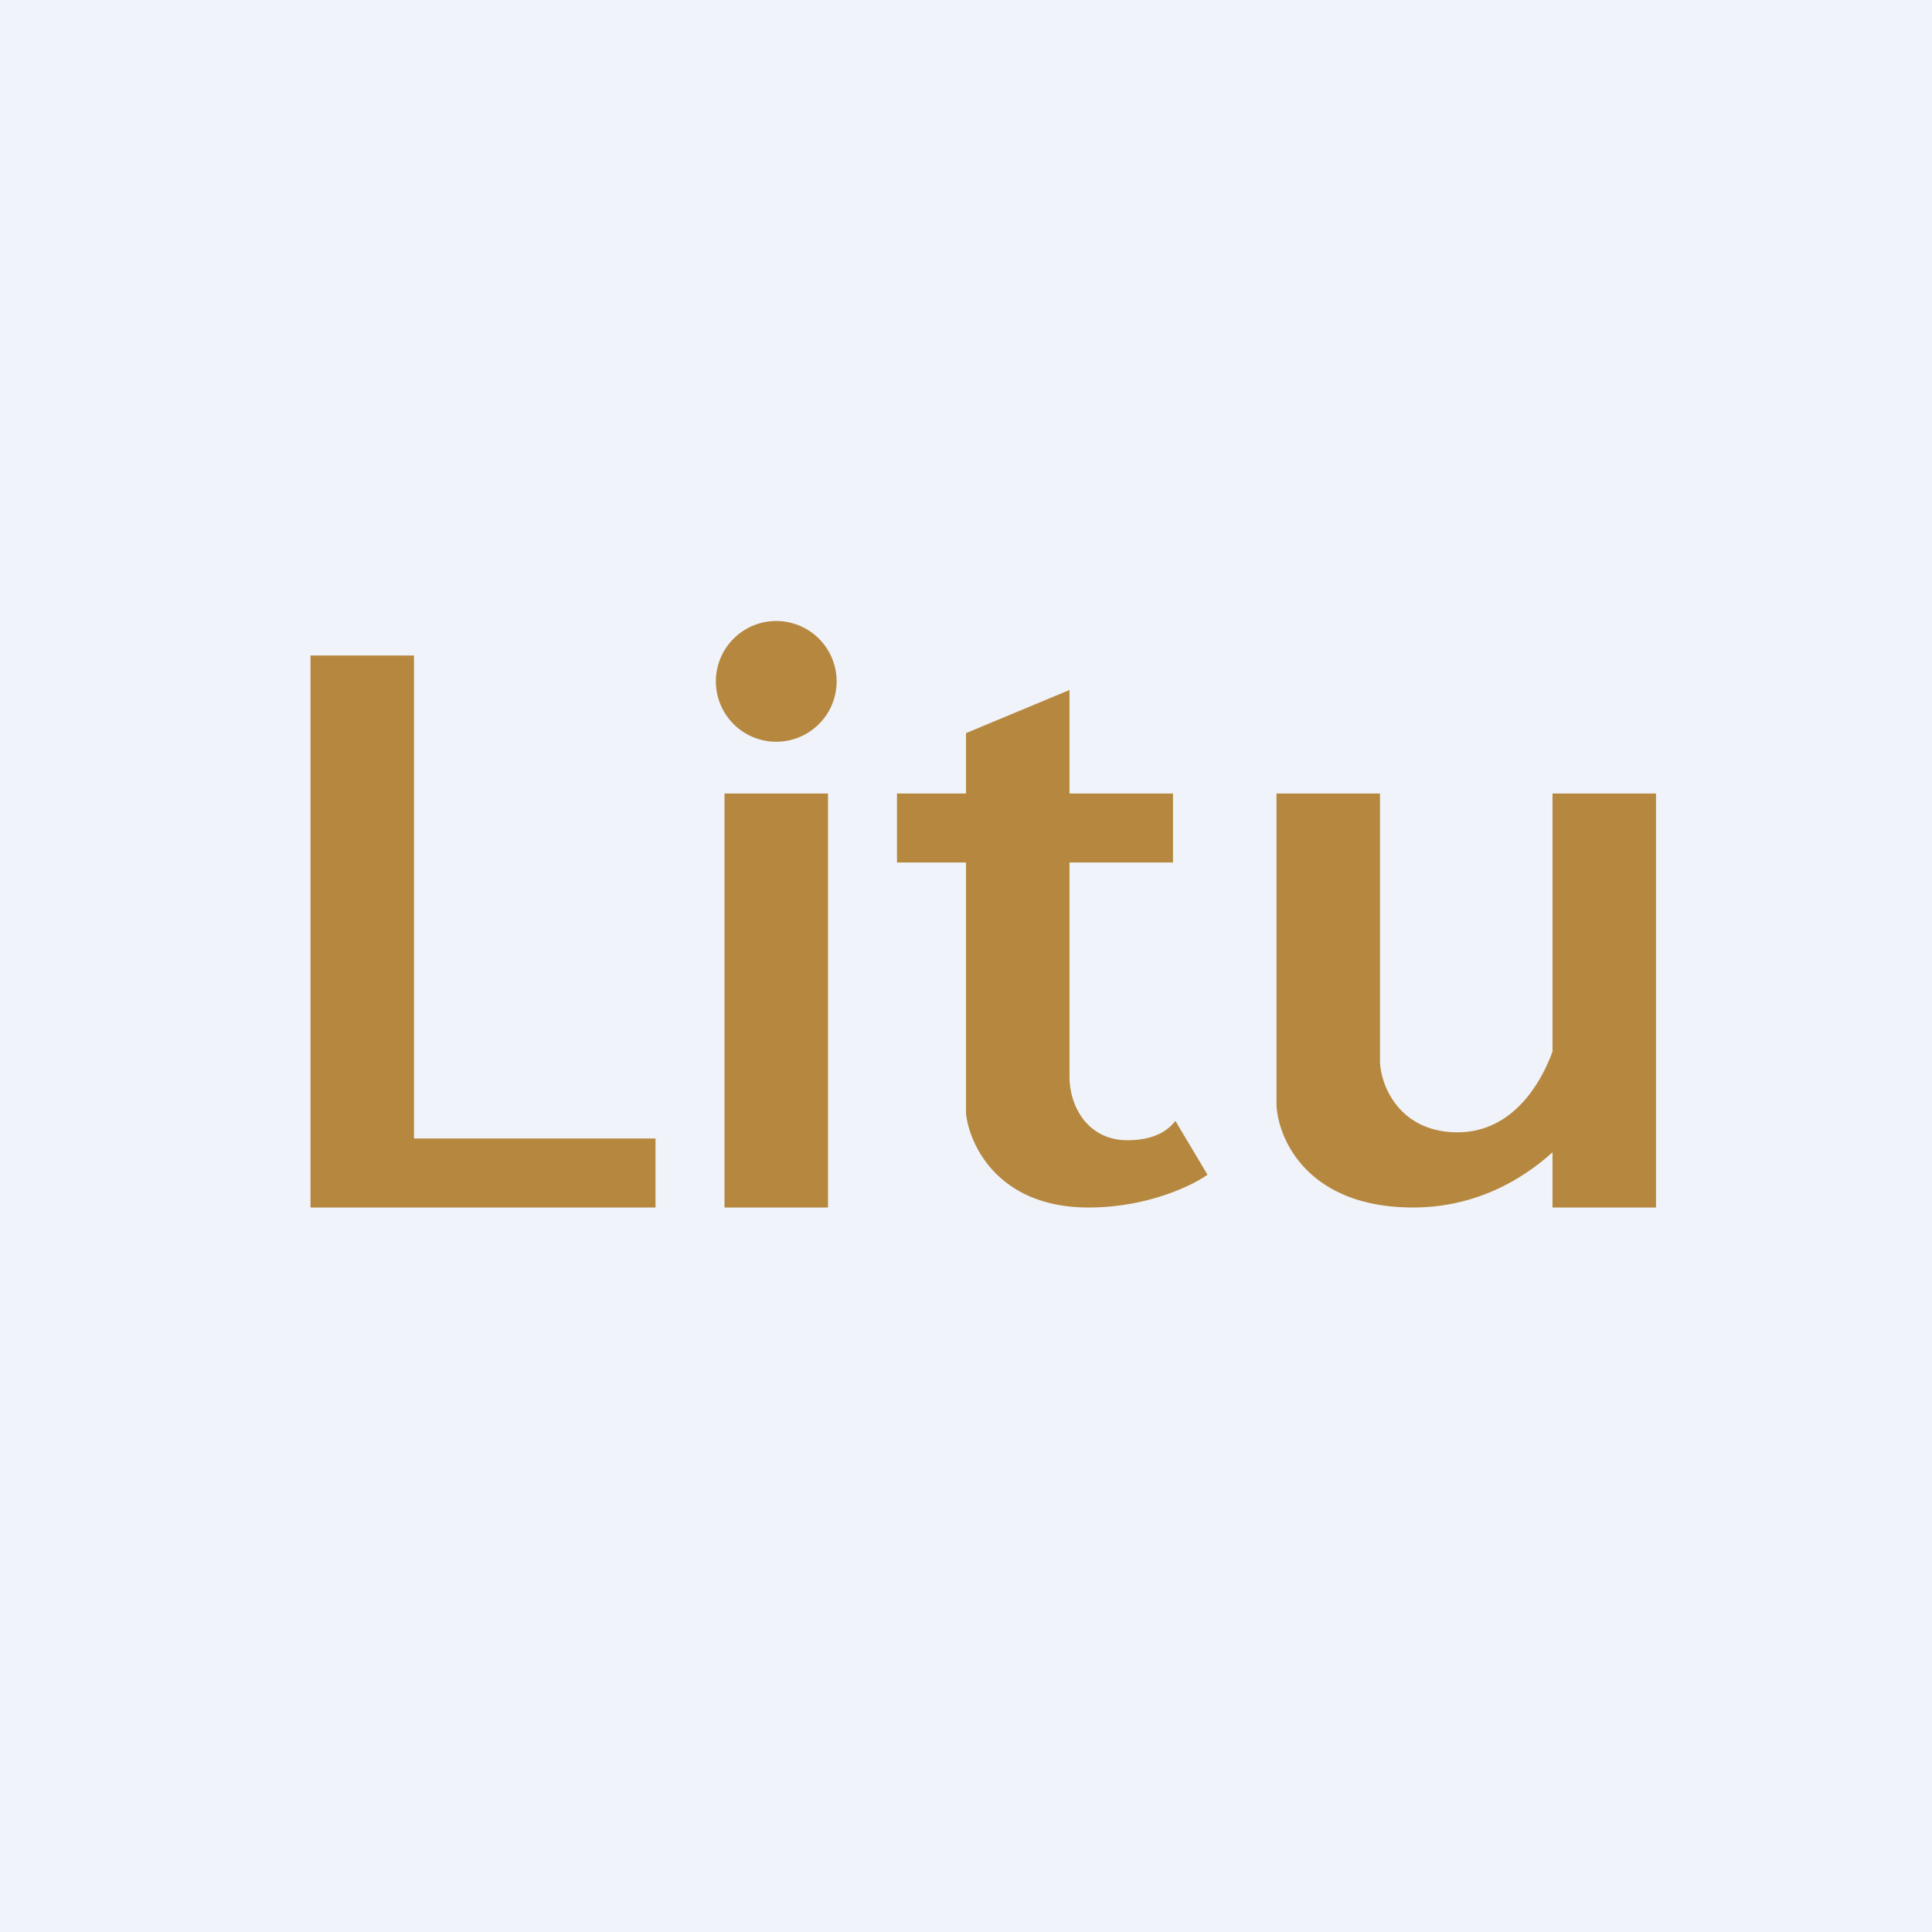 <!-- by TradingView --><svg width="56" height="56" viewBox="0 0 56 56" xmlns="http://www.w3.org/2000/svg"><path fill="#F0F3FA" d="M0 0h56v56H0z"/><path d="M22.5 21.5a1.75 1.75 0 1 0 0-3.5 1.75 1.75 0 0 0 0 3.5ZM9 35V19h3v14h7v2H9Zm12 0V23h3v12h-3Zm7-10v7.28c.1.9.93 2.72 3.55 2.72 1.7 0 3-.63 3.45-.95l-.93-1.56c-.14.17-.48.56-1.39.56-1.13 0-1.68-.95-1.68-1.85V25h3v-2h-3v-3l-3 1.25V23h-2v2h2Zm9 7.02V23h3v7.69c-.02.7.52 2.13 2.25 2.13 1.52 0 2.37-1.3 2.75-2.34V23h3v12h-3v-1.6c-.94.85-2.3 1.6-4.04 1.6-3.06 0-3.92-1.99-3.96-2.98Z" fill="#B6883F"/></svg>